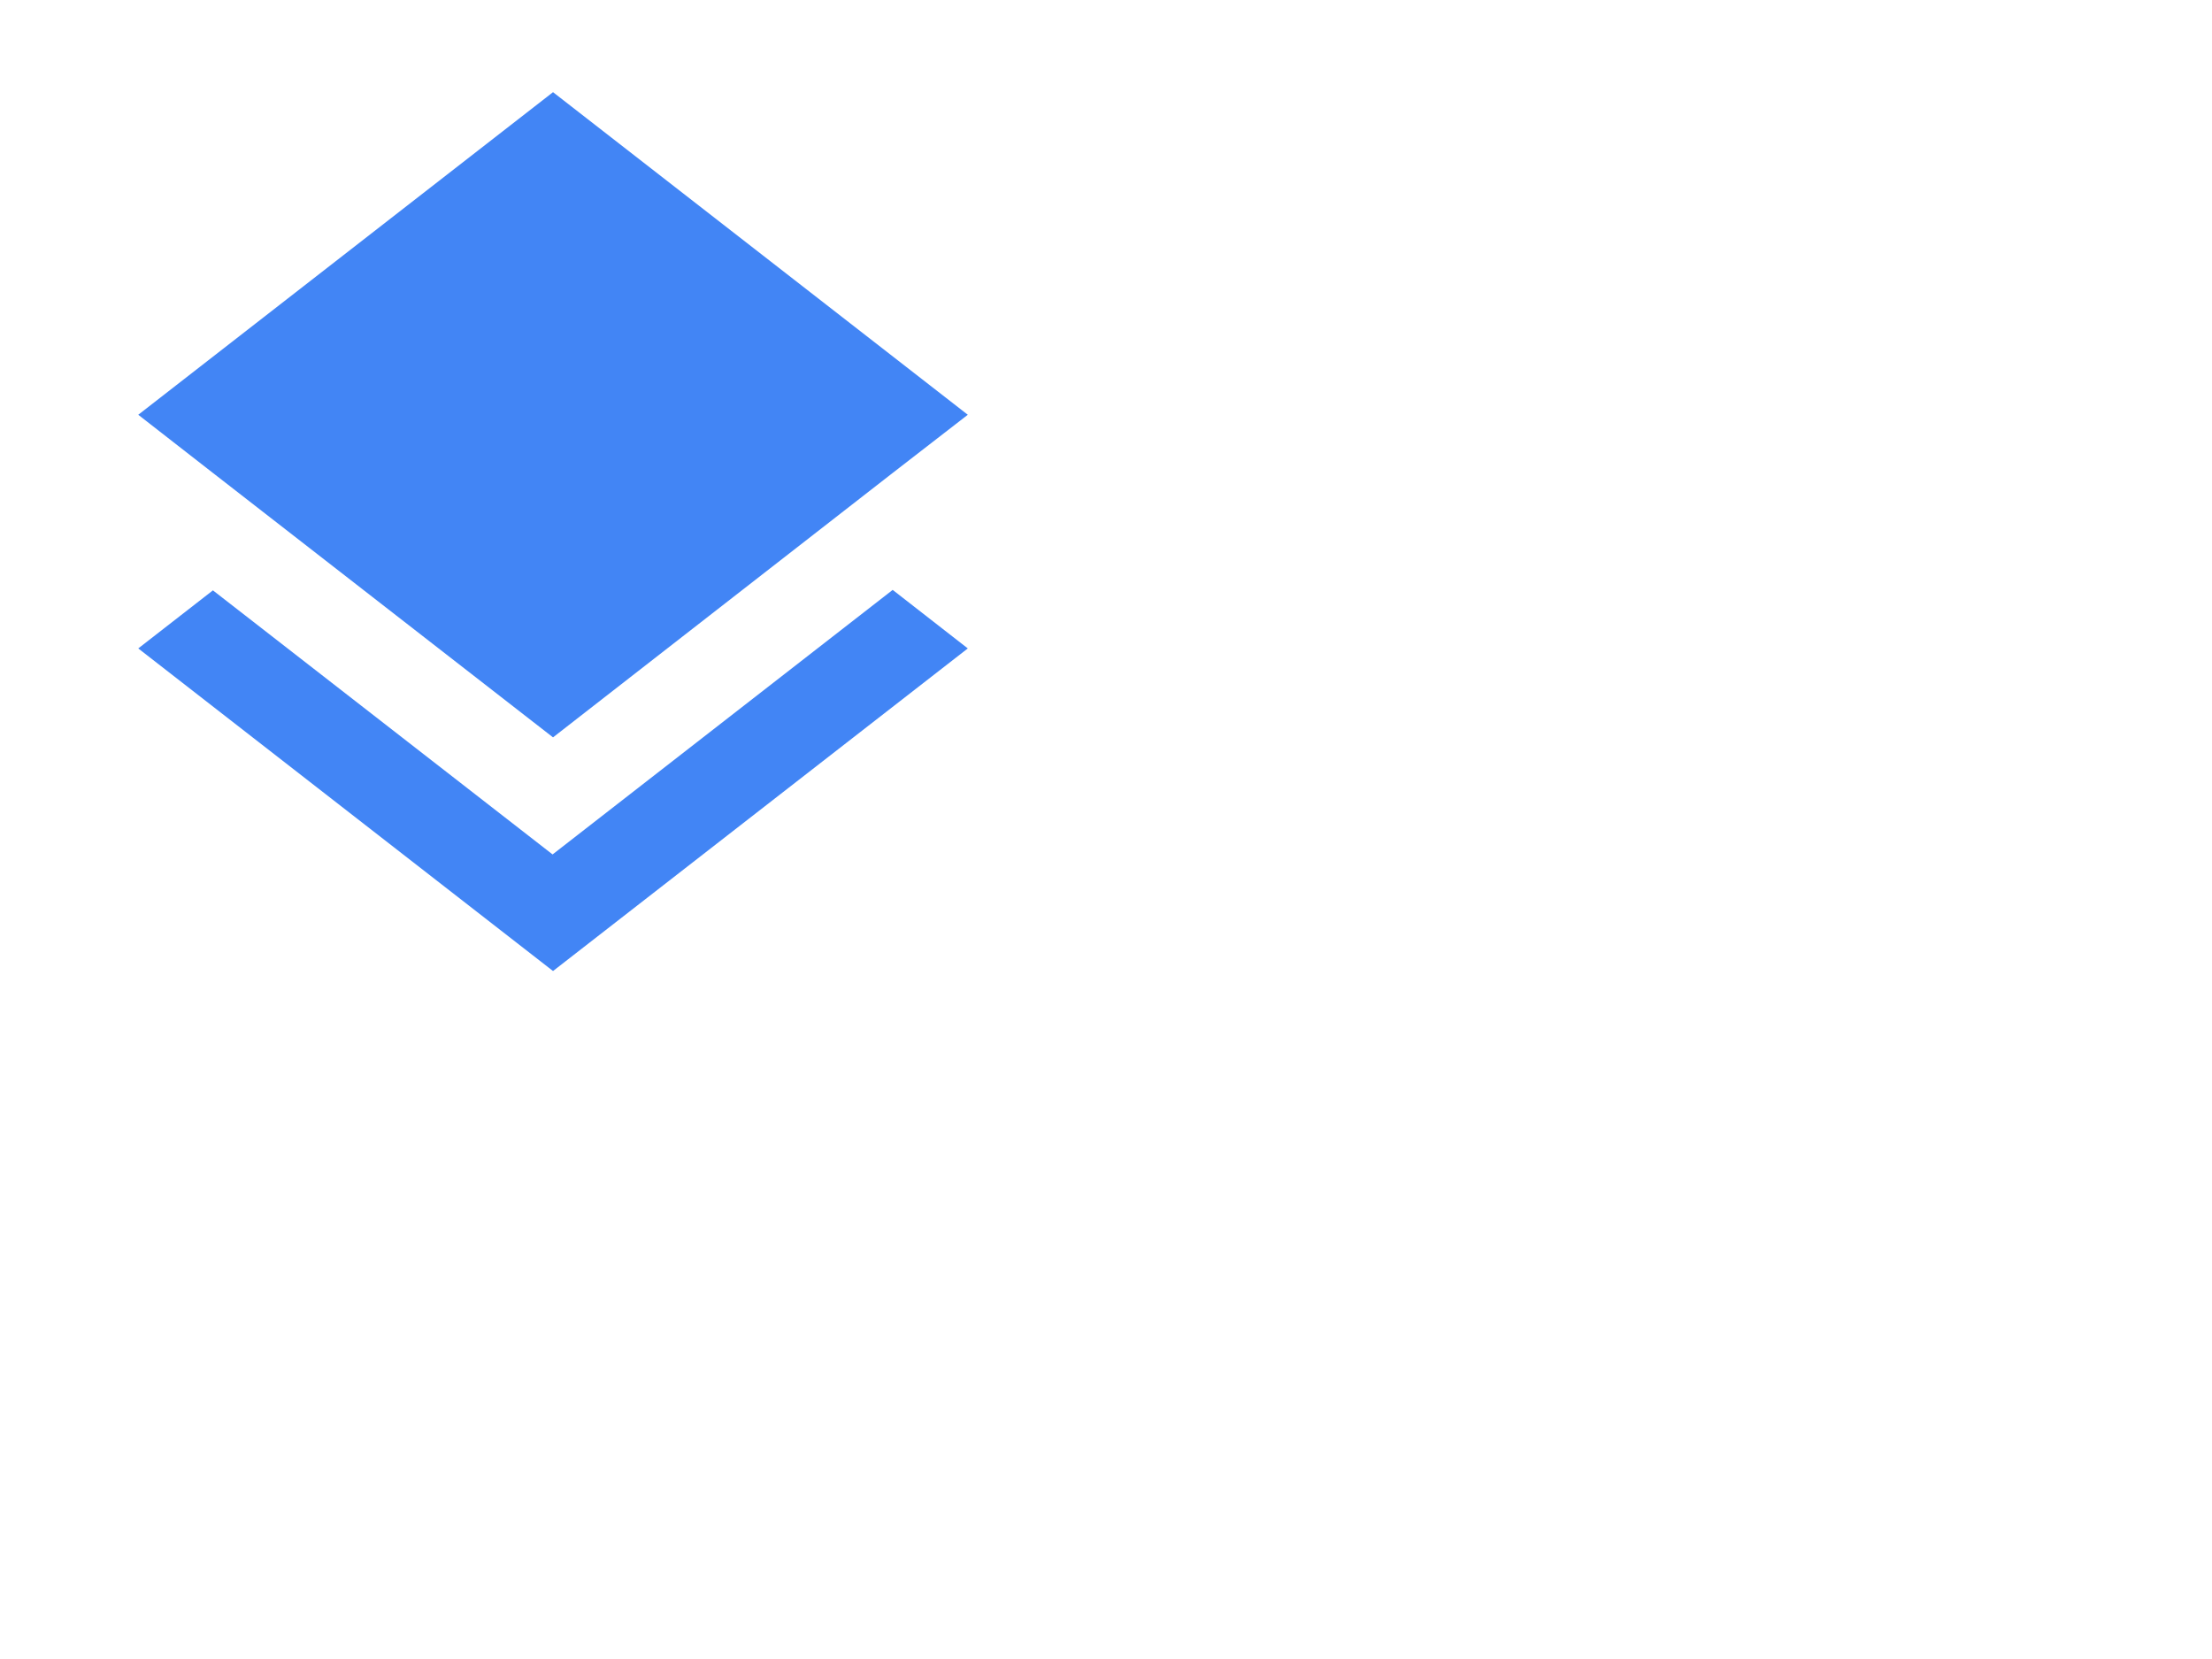 <?xml version="1.0" encoding="UTF-8"?>
<svg width="640" height="480" xmlns="http://www.w3.org/2000/svg" xmlns:svg="http://www.w3.org/2000/svg" xmlns:xlink="http://www.w3.org/1999/xlink">
 <!-- Created with SVG-edit - http://svg-edit.googlecode.com/ -->
 <defs>
  <symbol id="svg_1" width="48" viewBox="0 0 24 24" height="48" xmlns="http://www.w3.org/2000/svg">
   <path fill="none" d="m0,0l24,0l0,24l-24,0l0,-24z"/>
   <path d="m11.99,18.54l-7.37,-5.73l-1.62,1.26l9,7l9,-7l-1.63,-1.27l-7.38,5.74zm0.01,-2.54l7.36,-5.73l1.64,-1.27l-9,-7l-9,7l1.63,1.27l7.37,5.73z"/>
  </symbol>
 </defs>
 <g>
  <title>Layer 1</title>
  <use fill="#4285f5" transform="translate(0) scale(6.667) translate(0)" xlink:href="#svg_1" id="svg_2"/>
  <g id="svg_3"/>
 </g>
</svg>